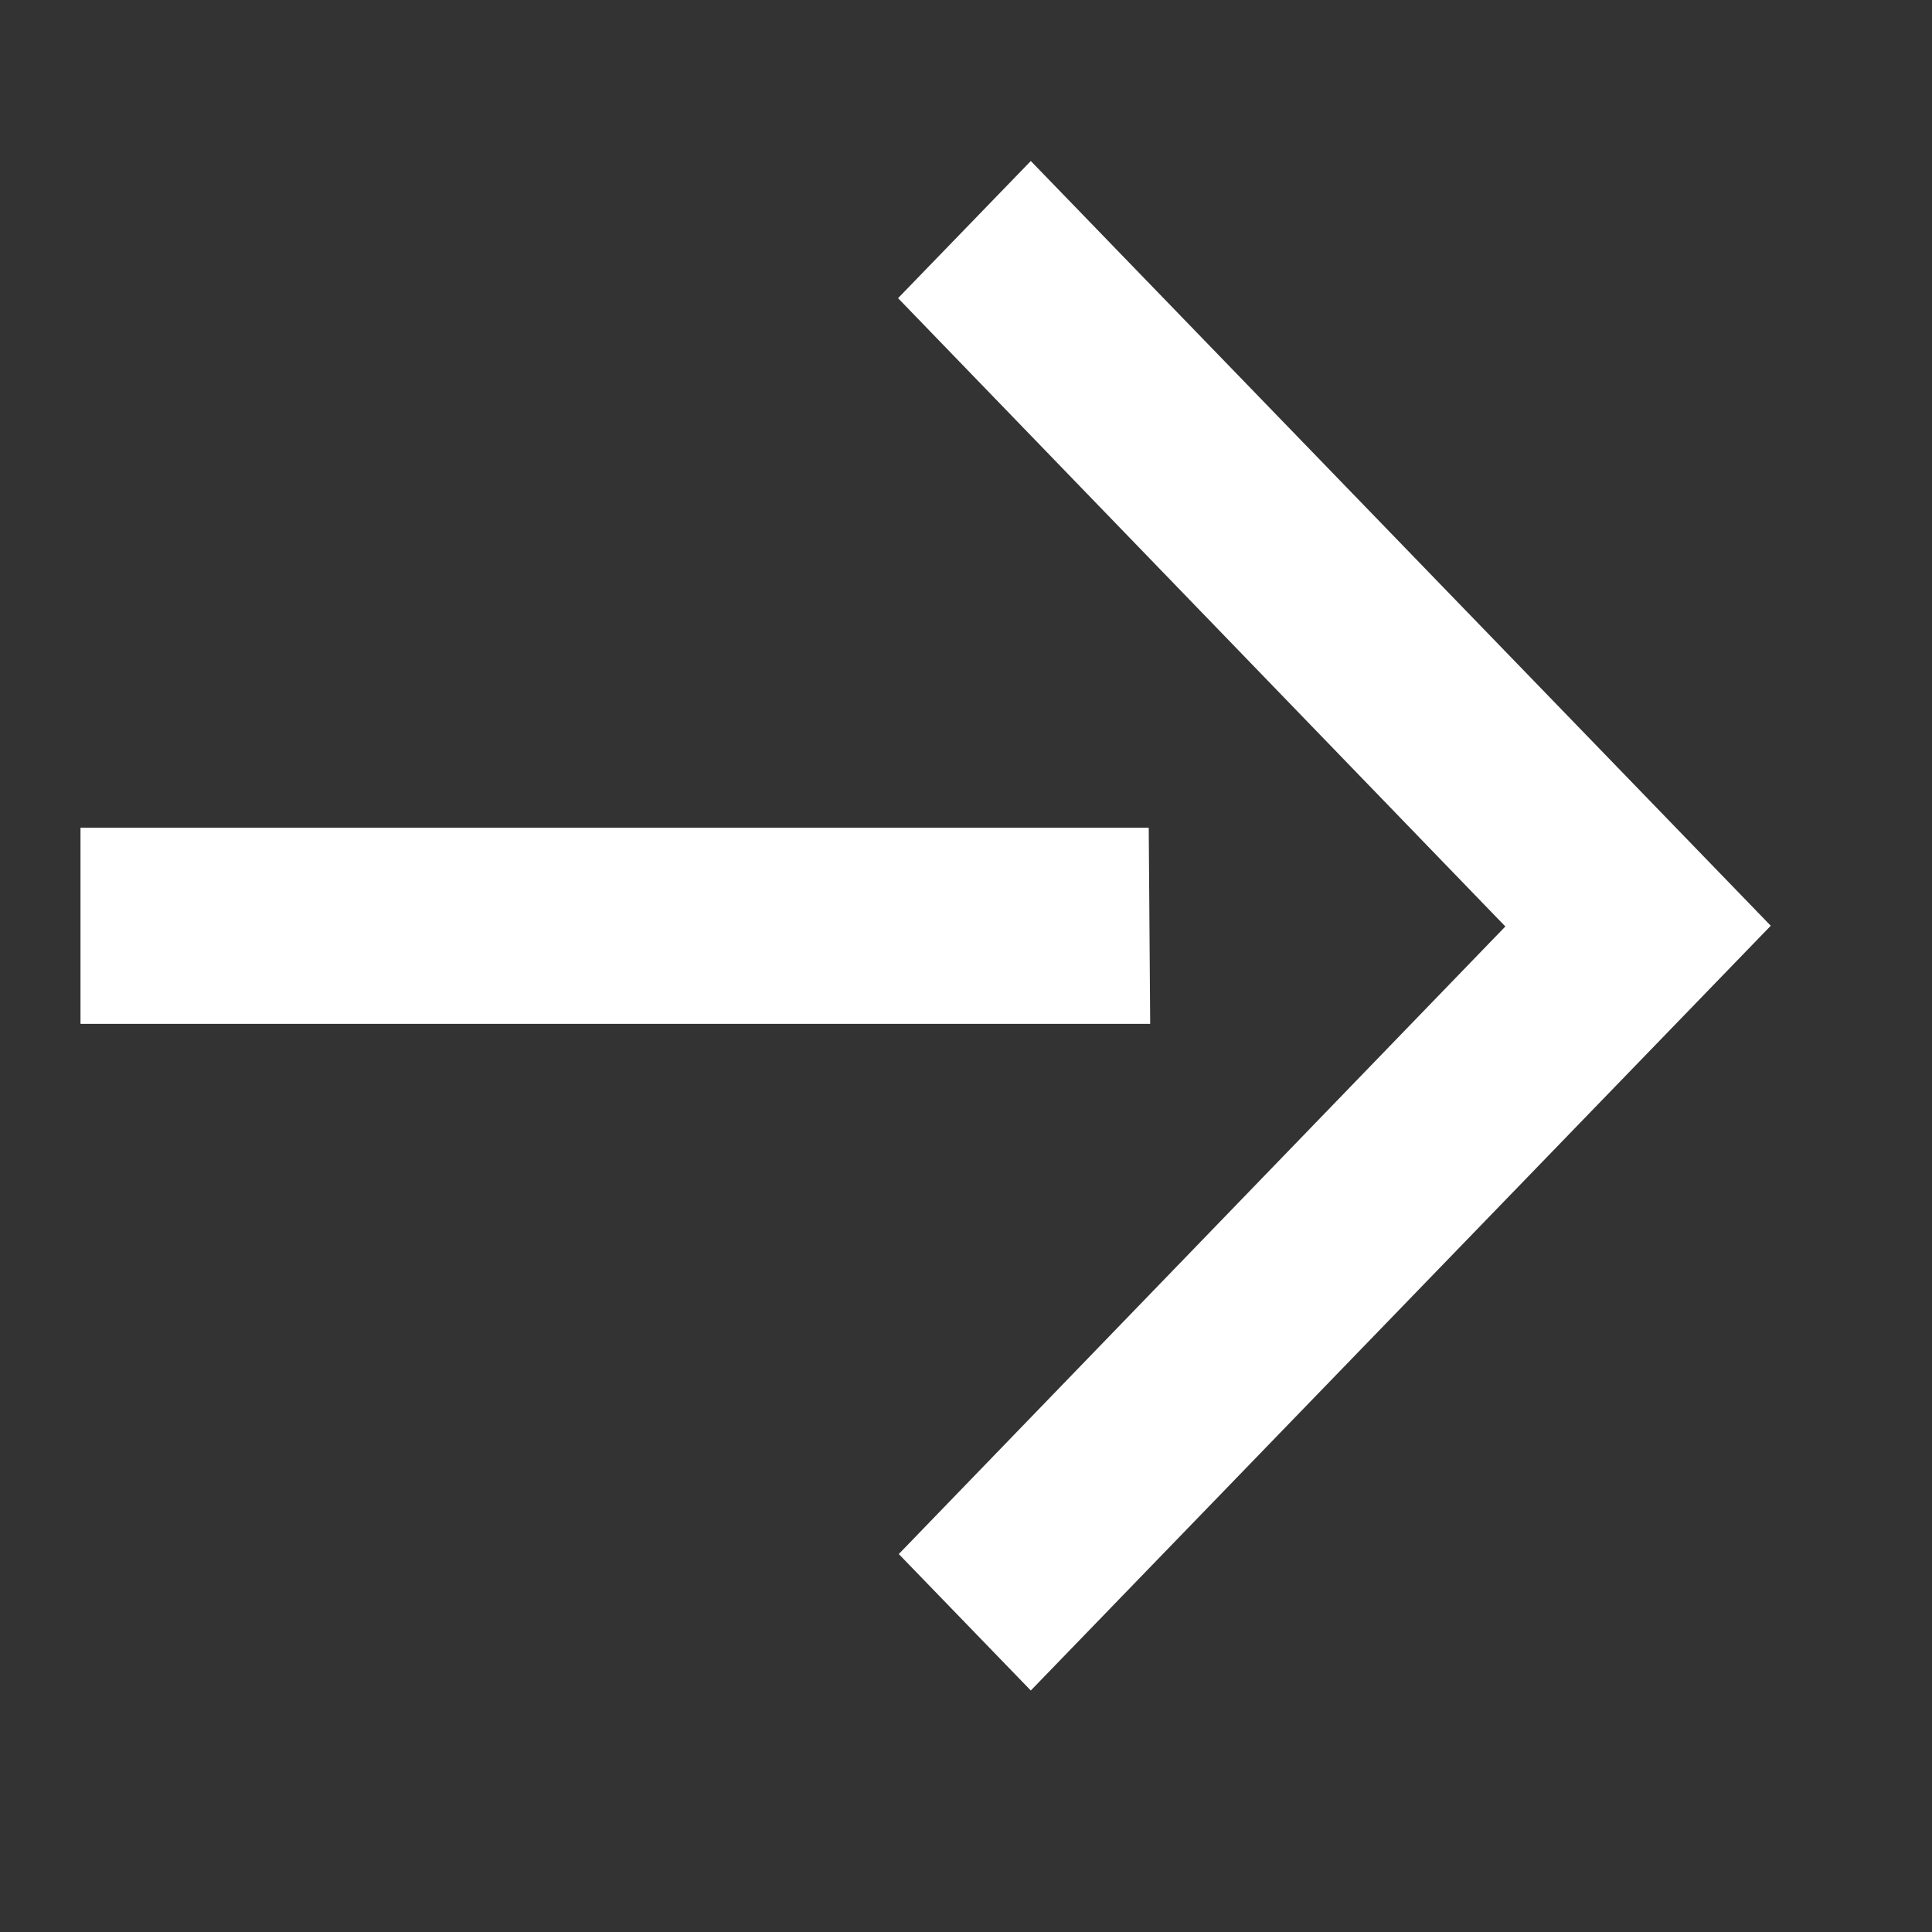<?xml version="1.0" encoding="UTF-8"?> <svg xmlns="http://www.w3.org/2000/svg" width="24" height="24" viewBox="0 0 24 24" fill="none"><rect x="0" y="0" width="24" height="24" fill="#333333" stroke="none"/><path d="M12.805 21L11.165 19.305L18.7 11.509L11.156 3.704L12.805 2L21.997 11.5L12.805 21Z" fill="white"></path><path d="M14.288 12.719L1 12.719L1 10.282L14.27 10.282L14.288 12.719Z" fill="white"></path></svg> 